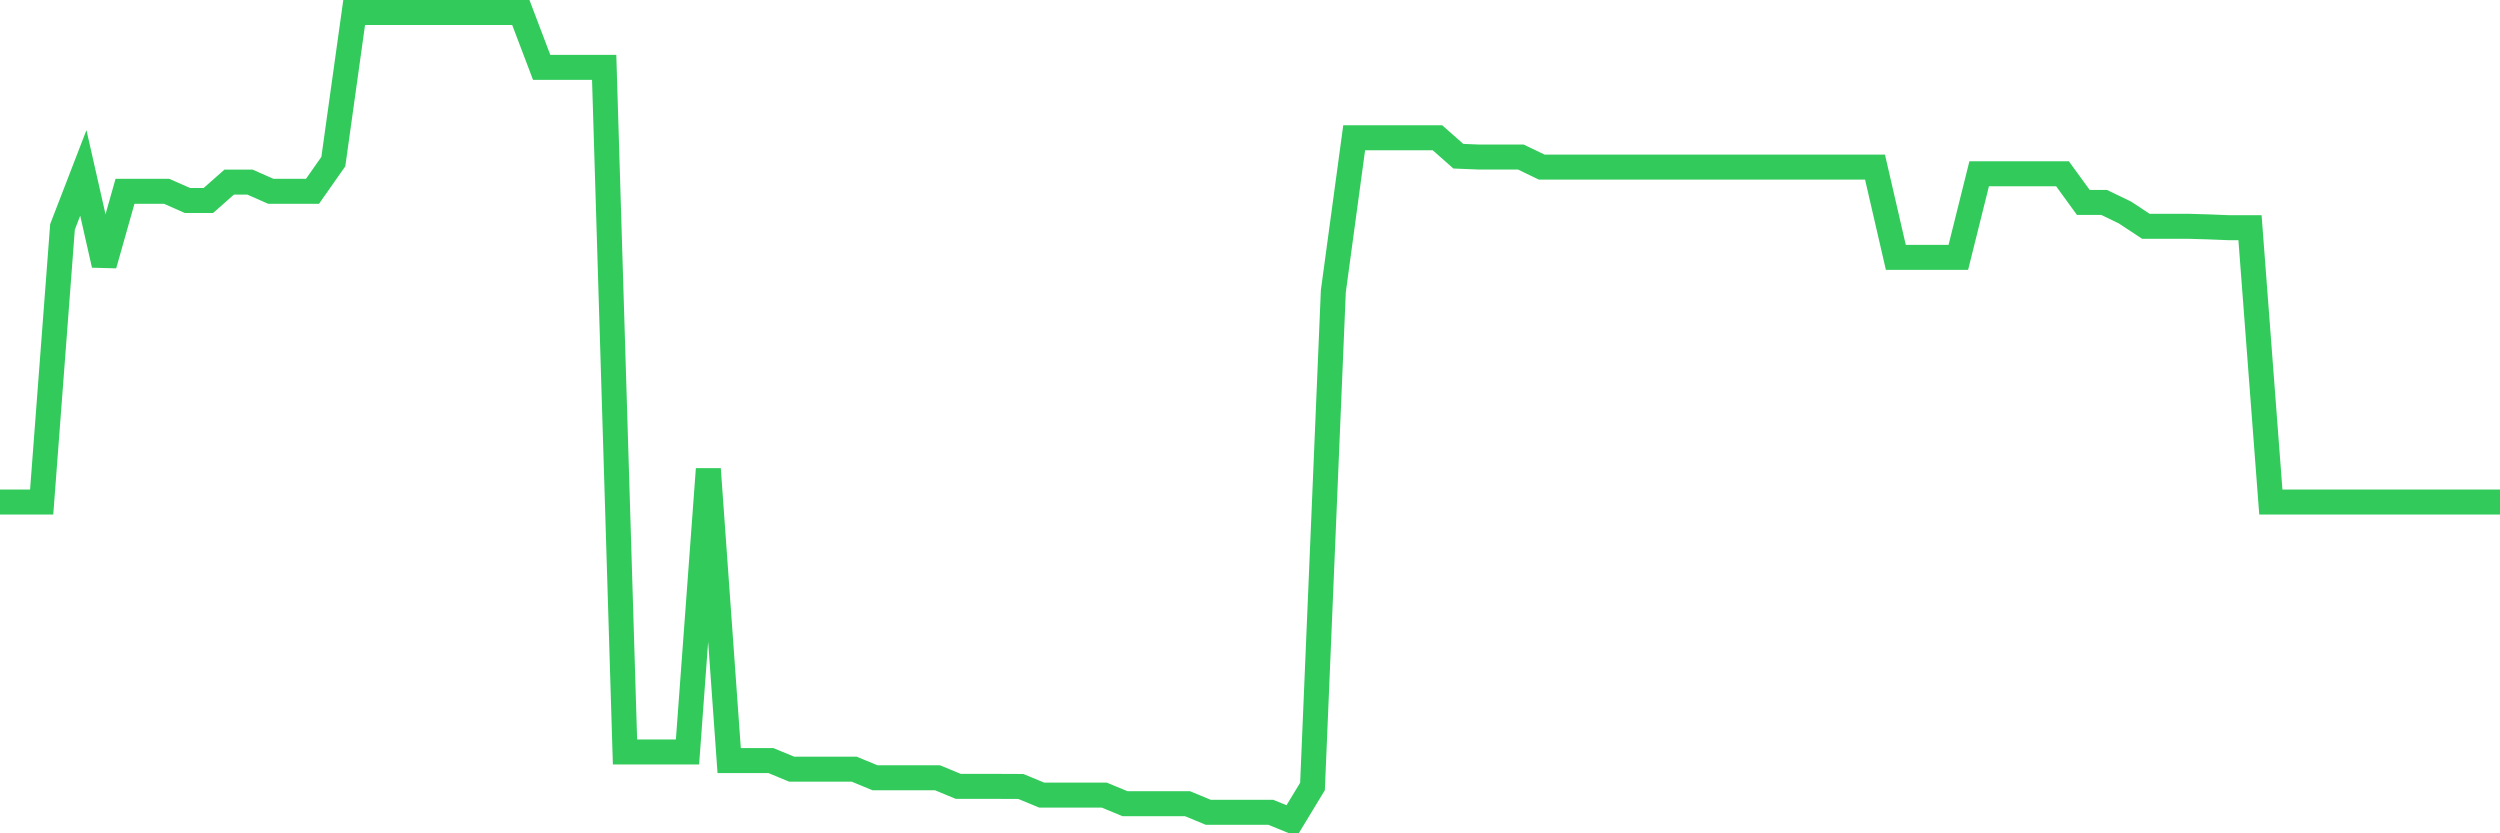 <svg
  xmlns="http://www.w3.org/2000/svg"
  xmlns:xlink="http://www.w3.org/1999/xlink"
  width="120"
  height="40"
  viewBox="0 0 120 40"
  preserveAspectRatio="none"
>
  <polyline
    points="0,24.097 1,24.097 2,24.097 3,10.89 4,8.3 5,12.717 6,9.183 7,9.183 8,9.183 9,9.625 10,9.625 11,8.742 12,8.742 13,9.183 14,9.183 15,9.183 16,7.757 17,0.6 18,0.6 19,0.6 20,0.6 21,0.6 22,0.6 23,0.6 24,0.6 25,0.6 26,3.234 27,3.234 28,3.234 29,3.234 30,36.093 31,36.093 32,36.093 33,36.093 34,22.513 35,36.506 36,36.506 37,36.506 38,36.92 39,36.92 40,36.92 41,36.92 42,37.333 43,37.333 44,37.333 45,37.333 46,37.747 47,37.747 48,37.747 49,37.751 50,38.164 51,38.164 52,38.164 53,38.164 54,38.577 55,38.577 56,38.577 57,38.577 58,38.991 59,38.991 60,38.991 61,38.991 62,39.4 63,37.751 64,13.978 65,6.614 66,6.614 67,6.614 68,6.614 69,6.614 70,7.498 71,7.538 72,7.538 73,7.538 74,8.02 75,8.02 76,8.02 77,8.02 78,8.02 79,8.02 80,8.02 81,8.02 82,8.02 83,8.02 84,8.02 85,8.02 86,8.02 87,8.02 88,8.02 89,8.02 90,8.02 91,12.353 92,12.353 93,12.353 94,12.353 95,8.341 96,8.341 97,8.341 98,8.341 99,8.341 100,9.718 101,9.718 102,10.201 103,10.861 104,10.861 105,10.861 106,10.89 107,10.93 108,10.93 109,24.097 110,24.097 111,24.097 112,24.097 113,24.097 114,24.097 115,24.097 116,24.097 117,24.097 118,24.097 119,24.097 120,24.097"
    fill="none"
    stroke="#32ca5b"
    stroke-width="1.2"
  >
  </polyline>
</svg>